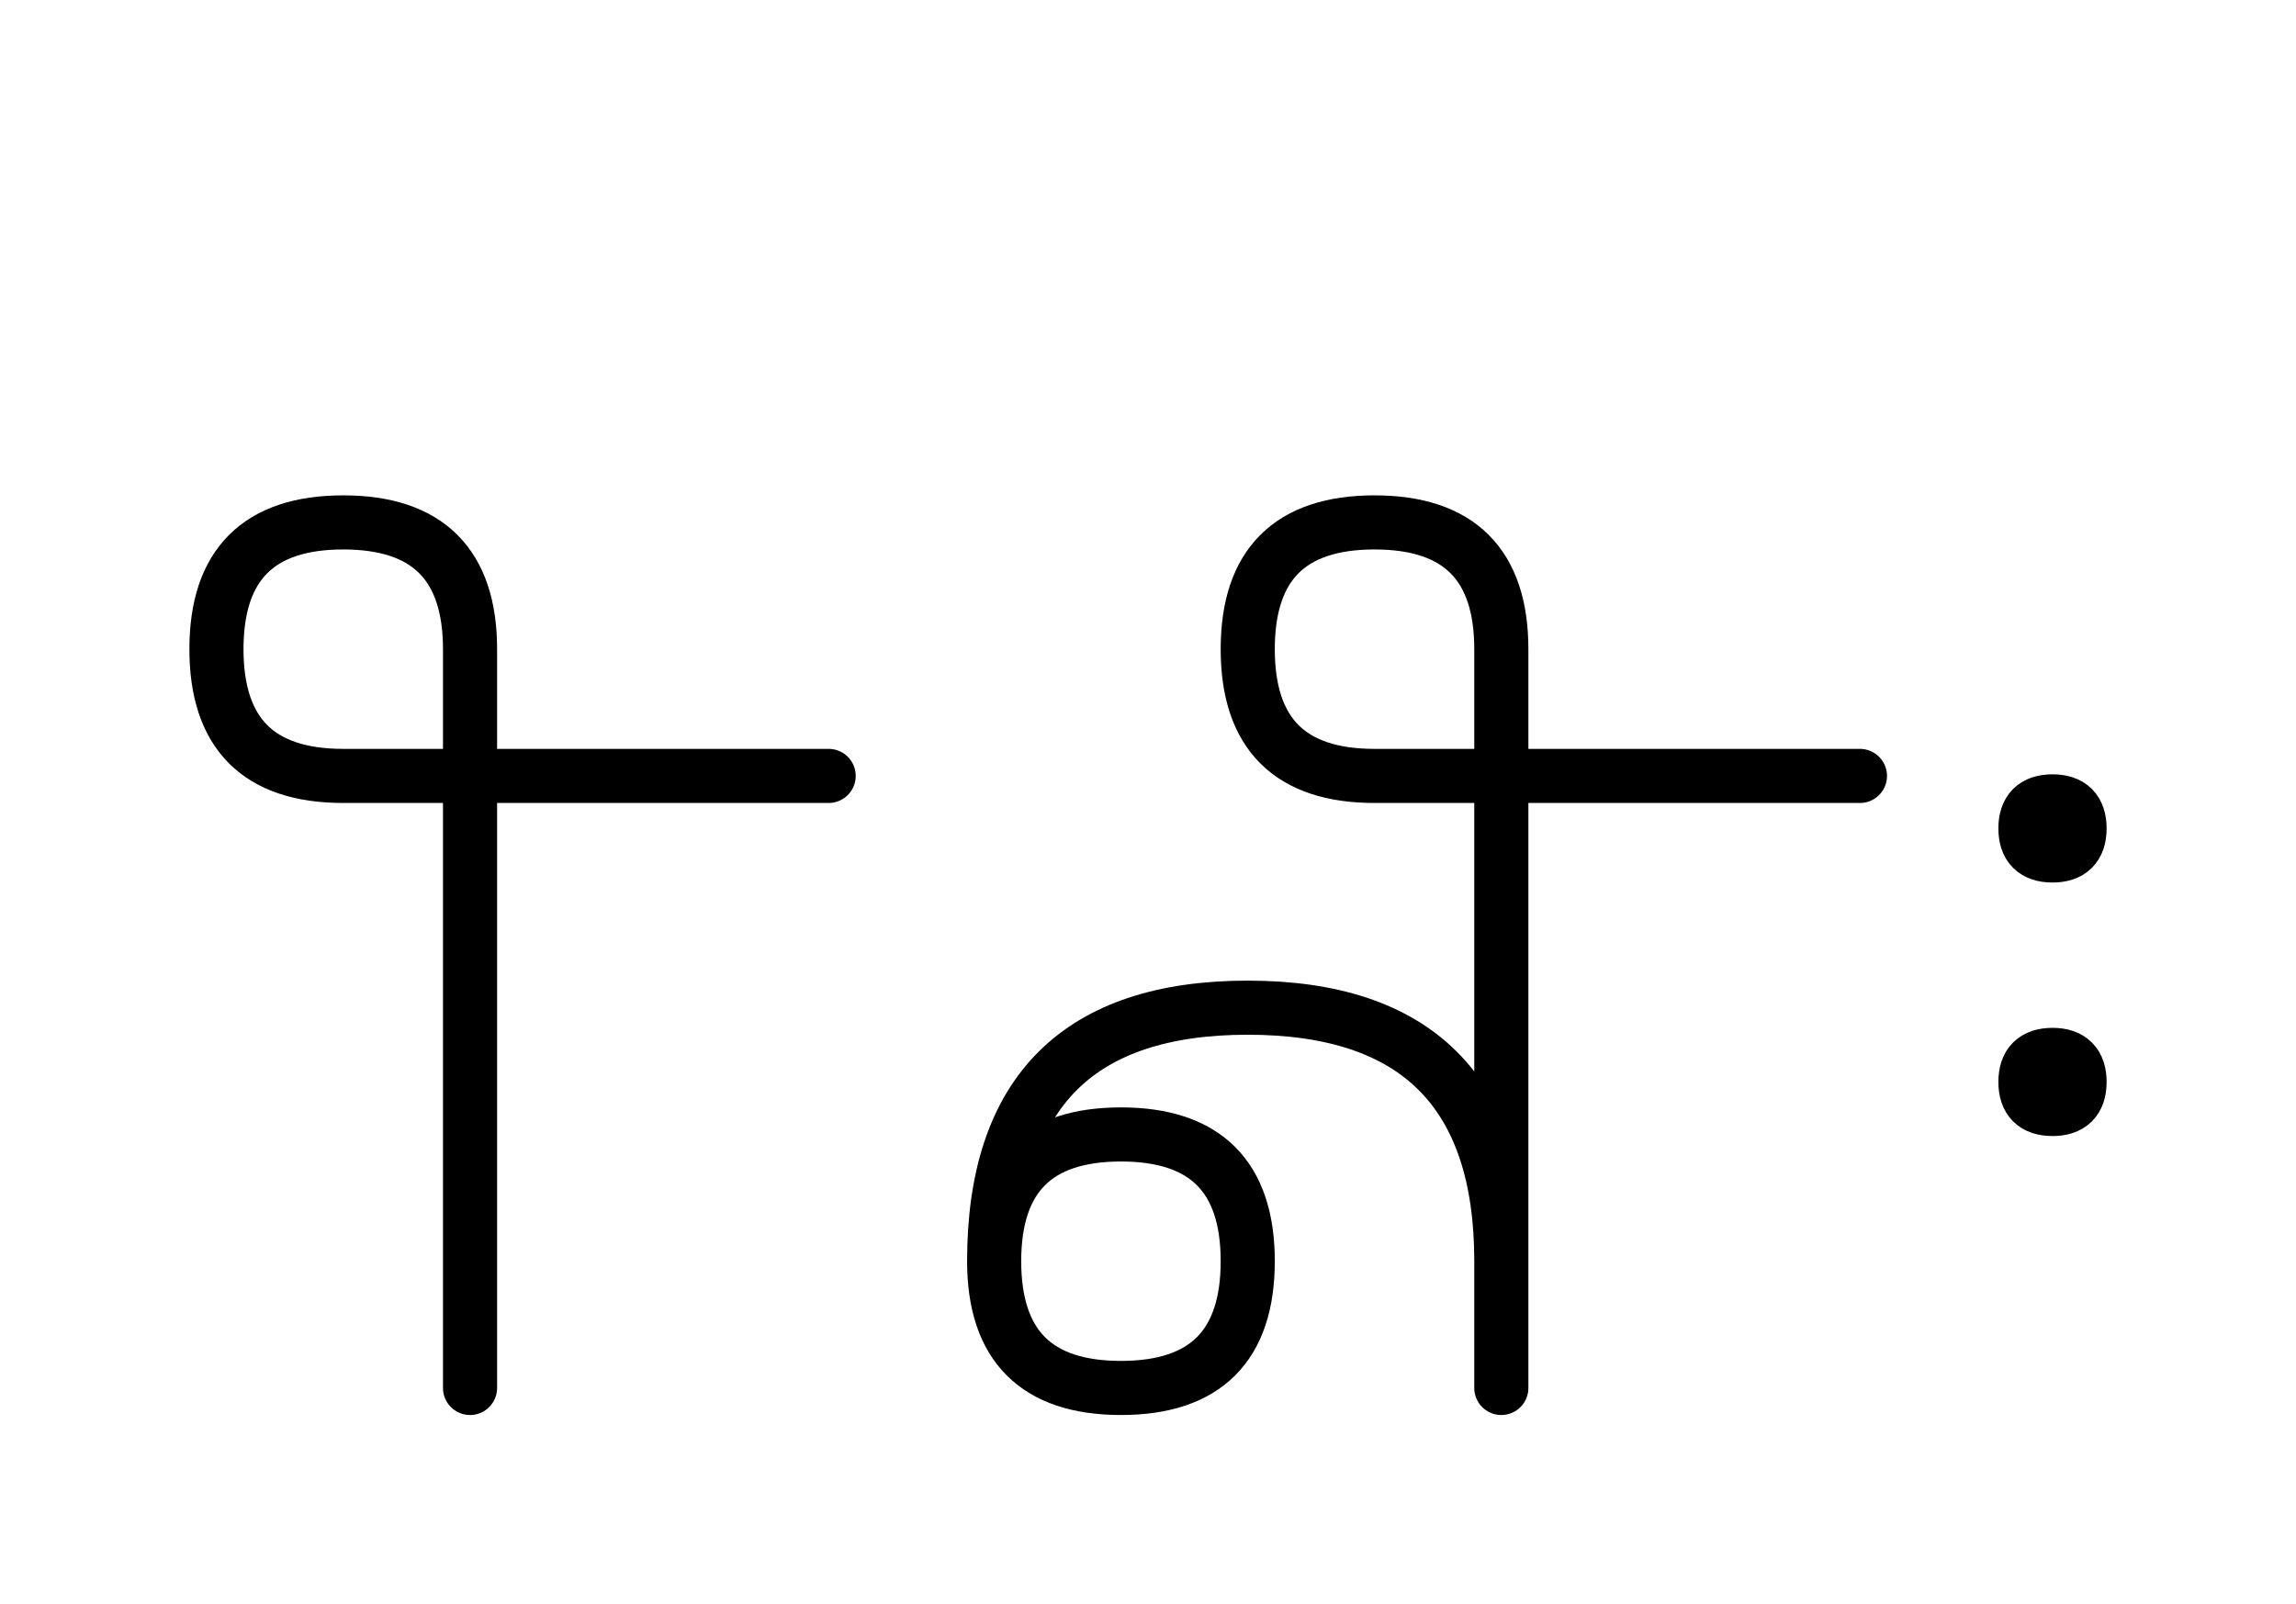 <?xml version="1.0" encoding="UTF-8"?>
<svg xmlns="http://www.w3.org/2000/svg" xmlns:xlink="http://www.w3.org/1999/xlink"
     width="53.038" height="37.071" viewBox="0 0 53.038 37.071">
<defs>
<path d="M34.681,22.071 L34.681,26.213 L34.681,15.0 Q34.681,12.071,31.752,12.071 Q28.823,12.071,28.823,15.0 Q28.823,17.929,31.752,17.929 L42.965,17.929 M34.681,22.071 L34.681,17.929 L34.681,32.071 M34.681,29.142 Q34.681,23.284,28.823,23.284 Q22.965,23.284,22.965,29.142 Q22.965,32.071,25.894,32.071 Q28.823,32.071,28.823,29.142 Q28.823,26.213,25.894,26.213 Q22.965,26.213,22.965,29.142 M10.858,22.071 L10.858,26.213 L10.858,15.0 Q10.858,12.071,7.929,12.071 Q5.0,12.071,5.0,15.0 Q5.0,17.929,7.929,17.929 L19.142,17.929 M10.858,22.071 L10.858,17.929 L10.858,32.071 M46.788,19.142 Q46.788,18.517,47.413,18.517 Q48.038,18.517,48.038,19.142 Q48.038,19.767,47.413,19.767 Q46.788,19.767,46.788,19.142 M46.788,25.0 Q46.788,24.375,47.413,24.375 Q48.038,24.375,48.038,25.0 Q48.038,25.625,47.413,25.625 Q46.788,25.625,46.788,25.0" stroke="black" fill="none" stroke-width="1.25" stroke-linecap="round" stroke-linejoin="round" id="d0" />
</defs>
<use xlink:href="#d0" x="0" y="0" />
</svg>